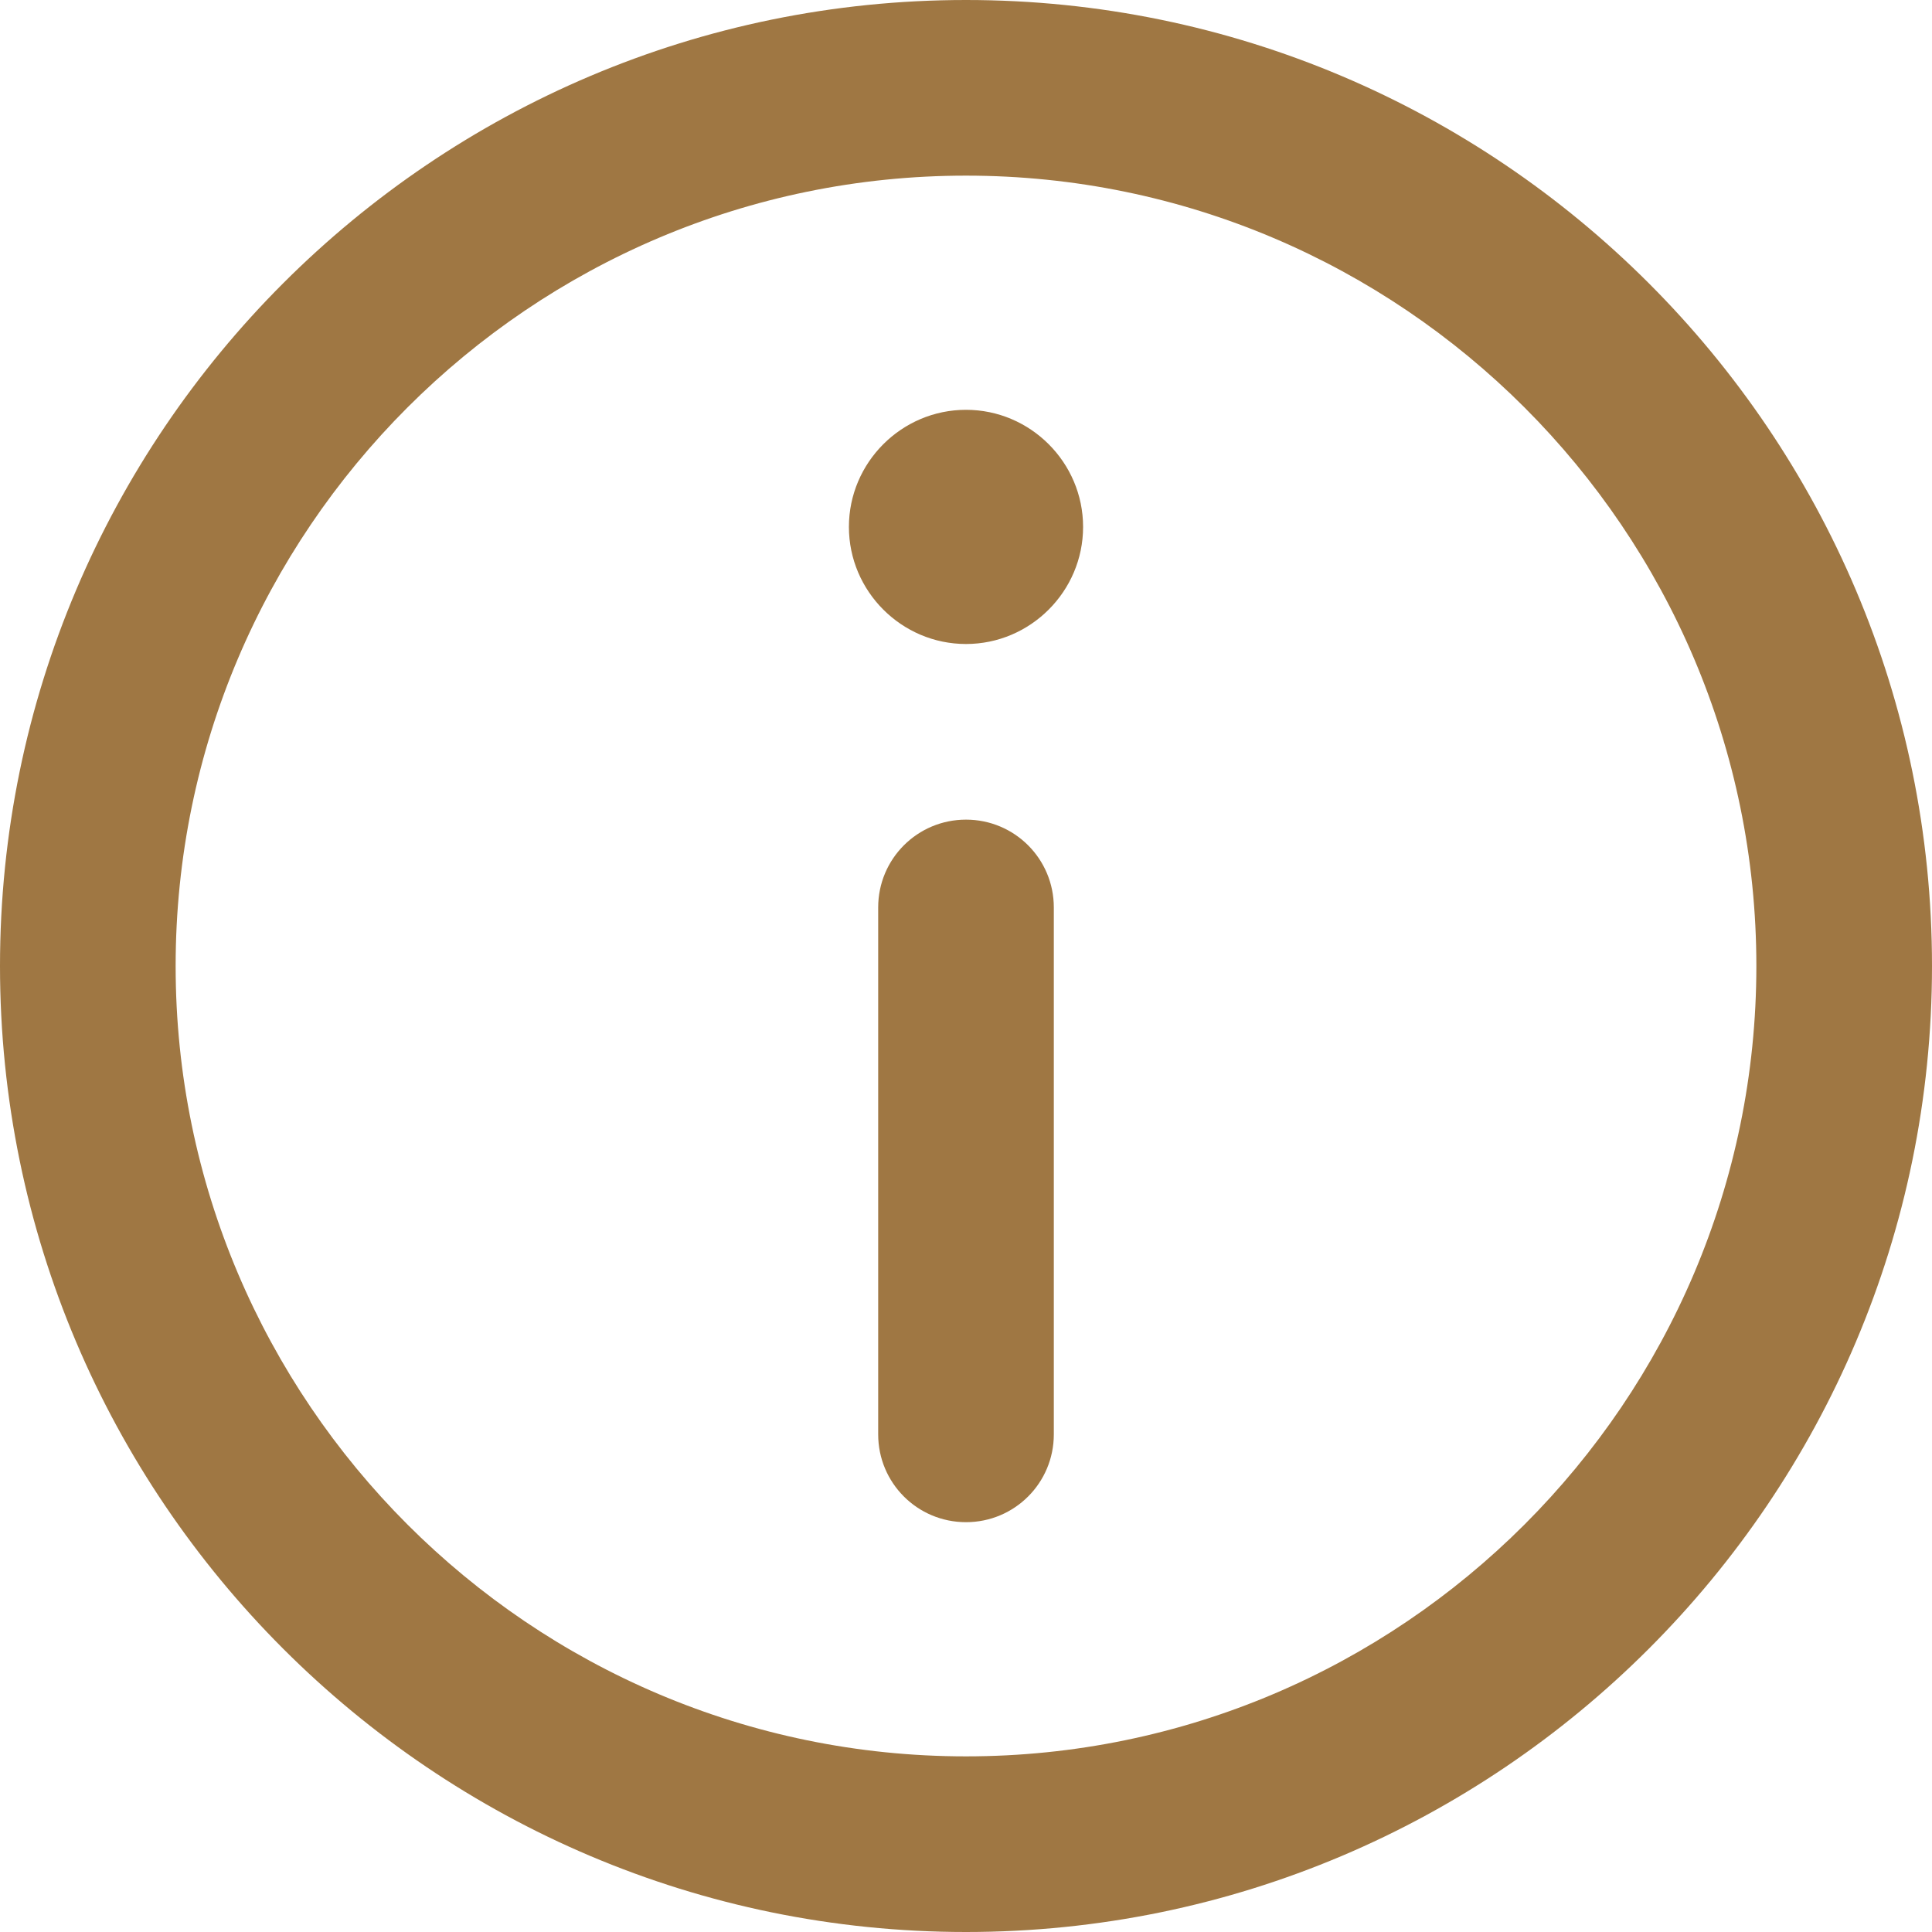 <svg xmlns="http://www.w3.org/2000/svg" viewBox="0 0 330 330"><path d="M165 0C74 0 0 74 0 165s74 165 165 165 165-74 165-165S256 0 165 0zm0 300c-74.4 0-135-60.6-135-135S90.6 30 165 30s135 60.6 135 135-60.6 135-135 135zm0-230c-11 0-20 9-20 20s9 20 20 20 20-9 20-20-9-20-20-20zm0 70c-8.3 0-15 6.7-15 15v90c0 8.3 6.7 15 15 15s15-6.7 15-15v-90c0-8.3-6.7-15-15-15z" fill="#9f7743"/></svg>
